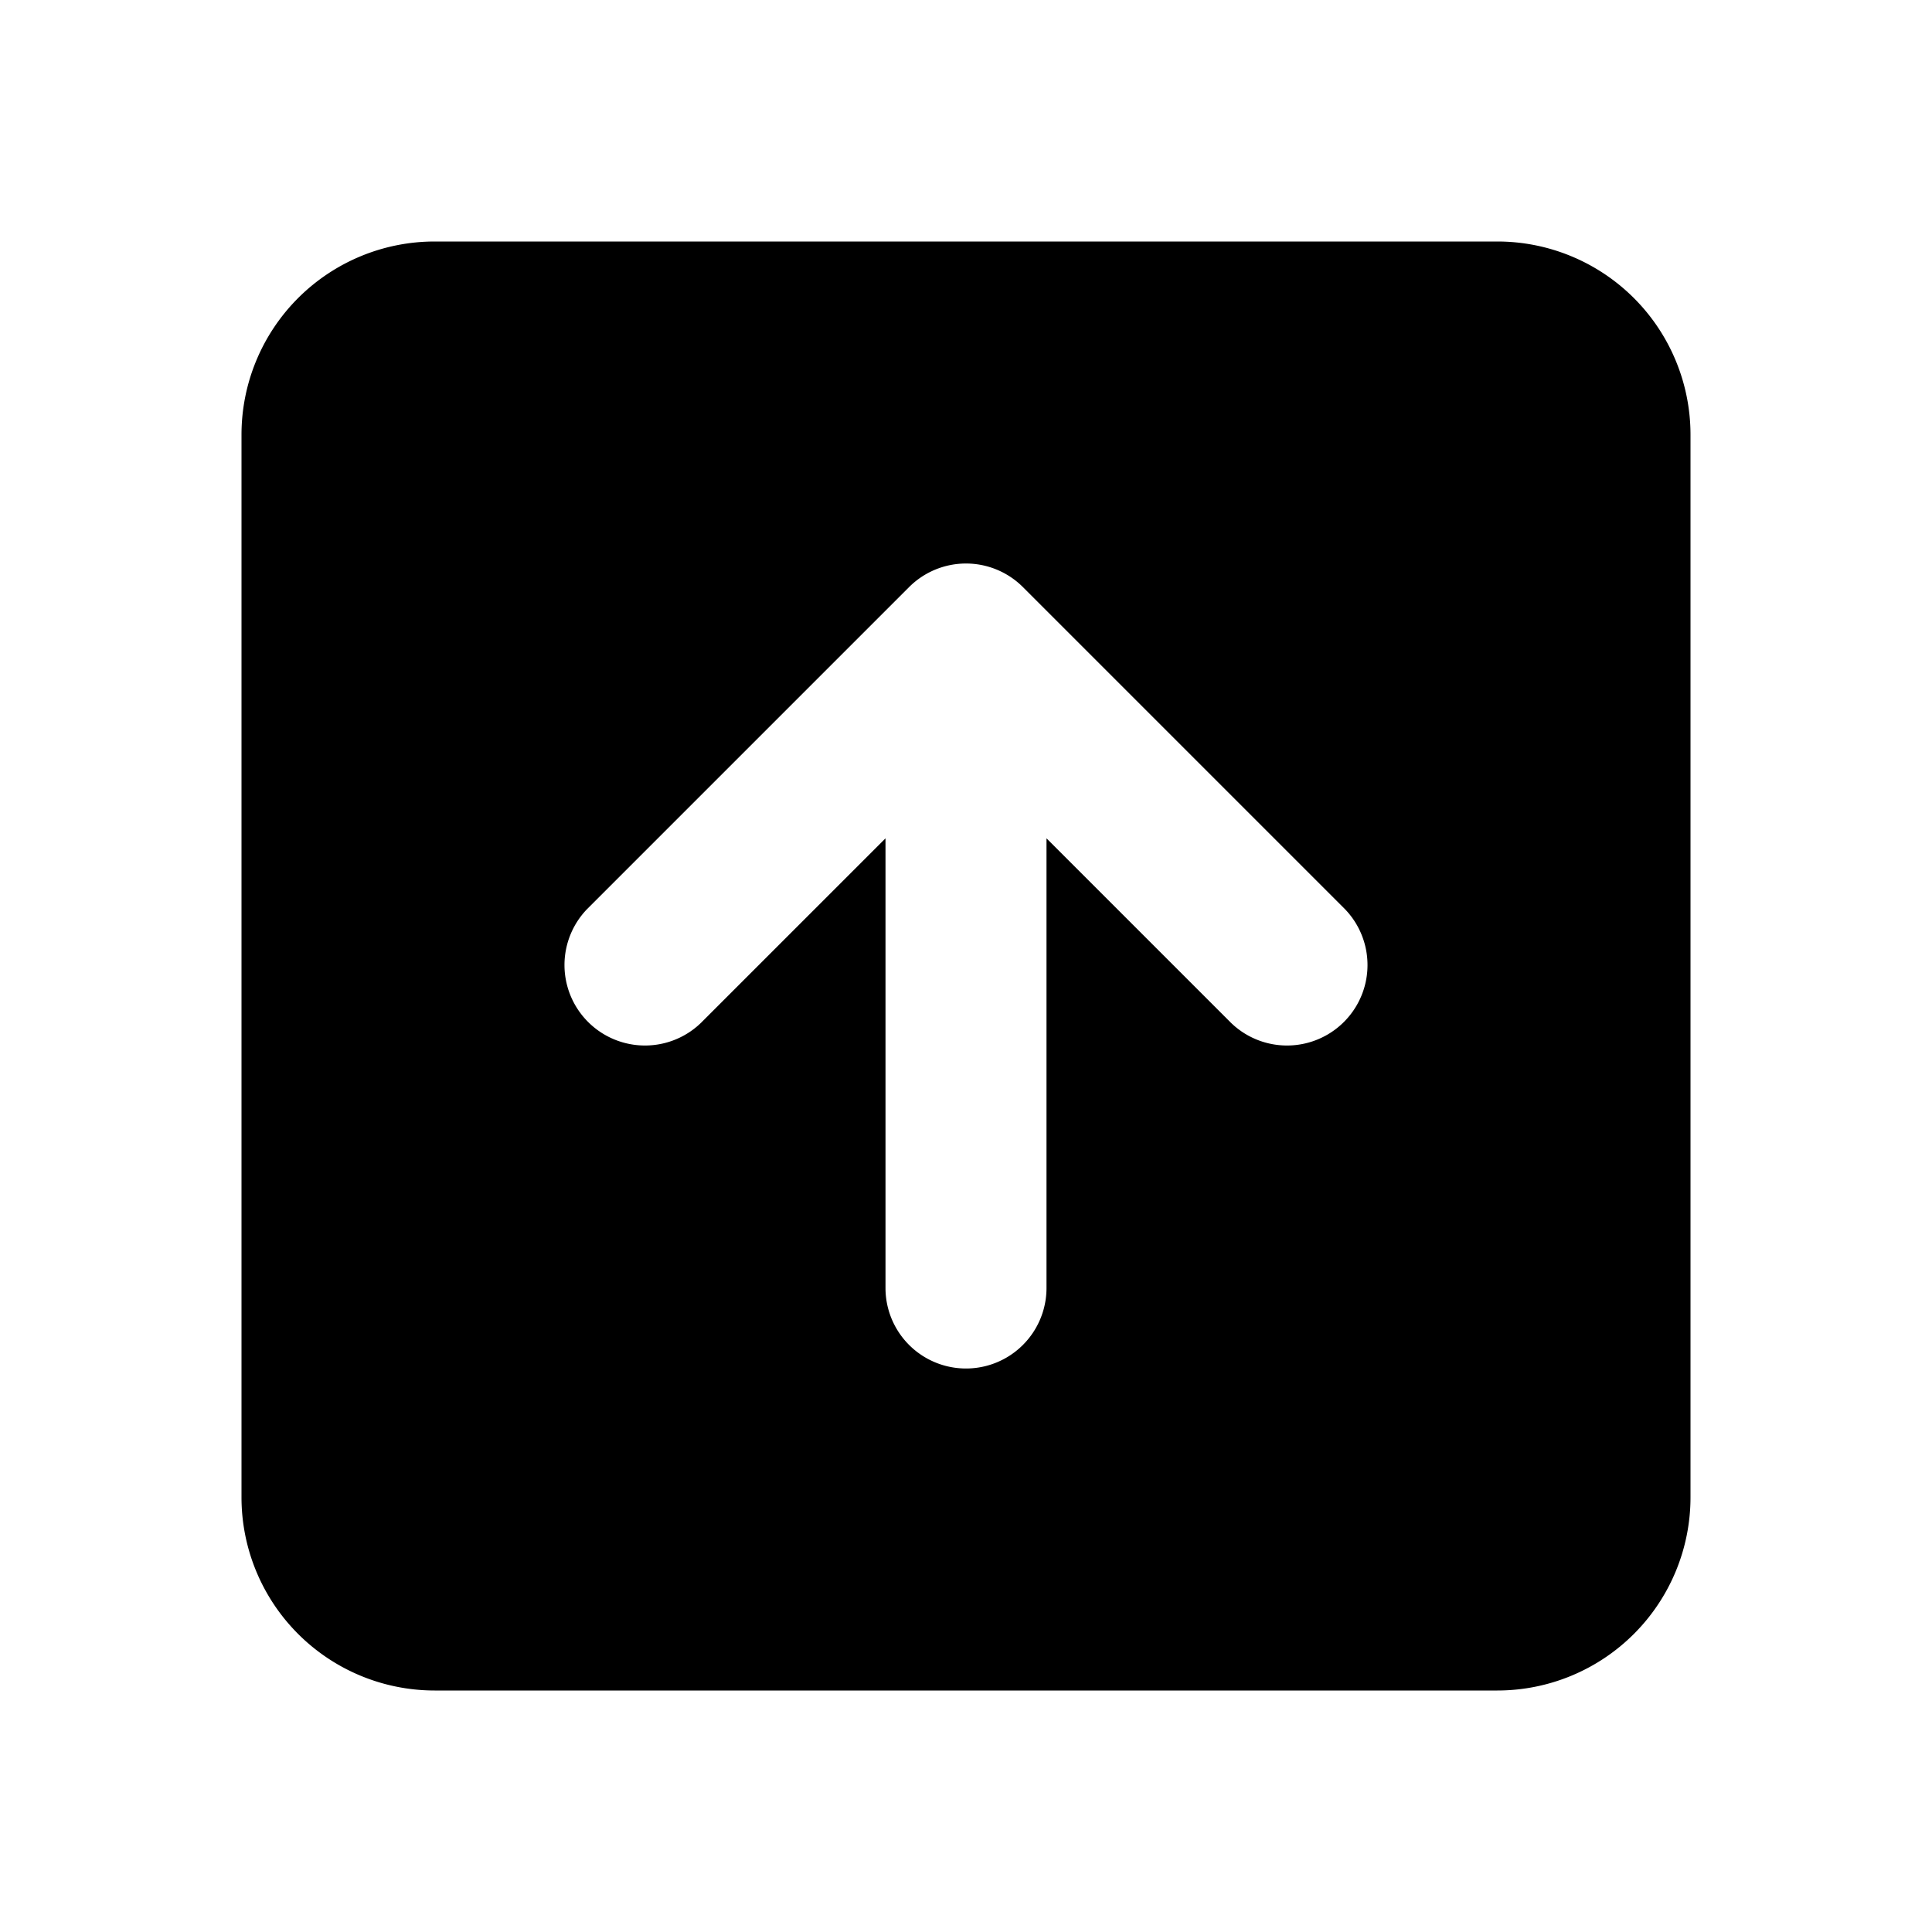 <svg xmlns="http://www.w3.org/2000/svg" width="24" height="24" fill="none" viewBox="0 0 24 24"><path fill="#000" fill-rule="evenodd" d="M5.4 3h13.2A2.4 2.4 0 0 1 21 5.4v13.2a2.4 2.4 0 0 1-2.4 2.4H5.4A2.4 2.4 0 0 1 3 18.6V5.4A2.4 2.4 0 0 1 5.4 3m5.893 4.293a1 1 0 0 1 1.414 0l4 4a1 1 0 0 1-1.414 1.414L13 10.414V16a1 1 0 1 1-2 0v-5.586l-2.293 2.293a1 1 0 0 1-1.414-1.414z" clip-rule="evenodd"/></svg>